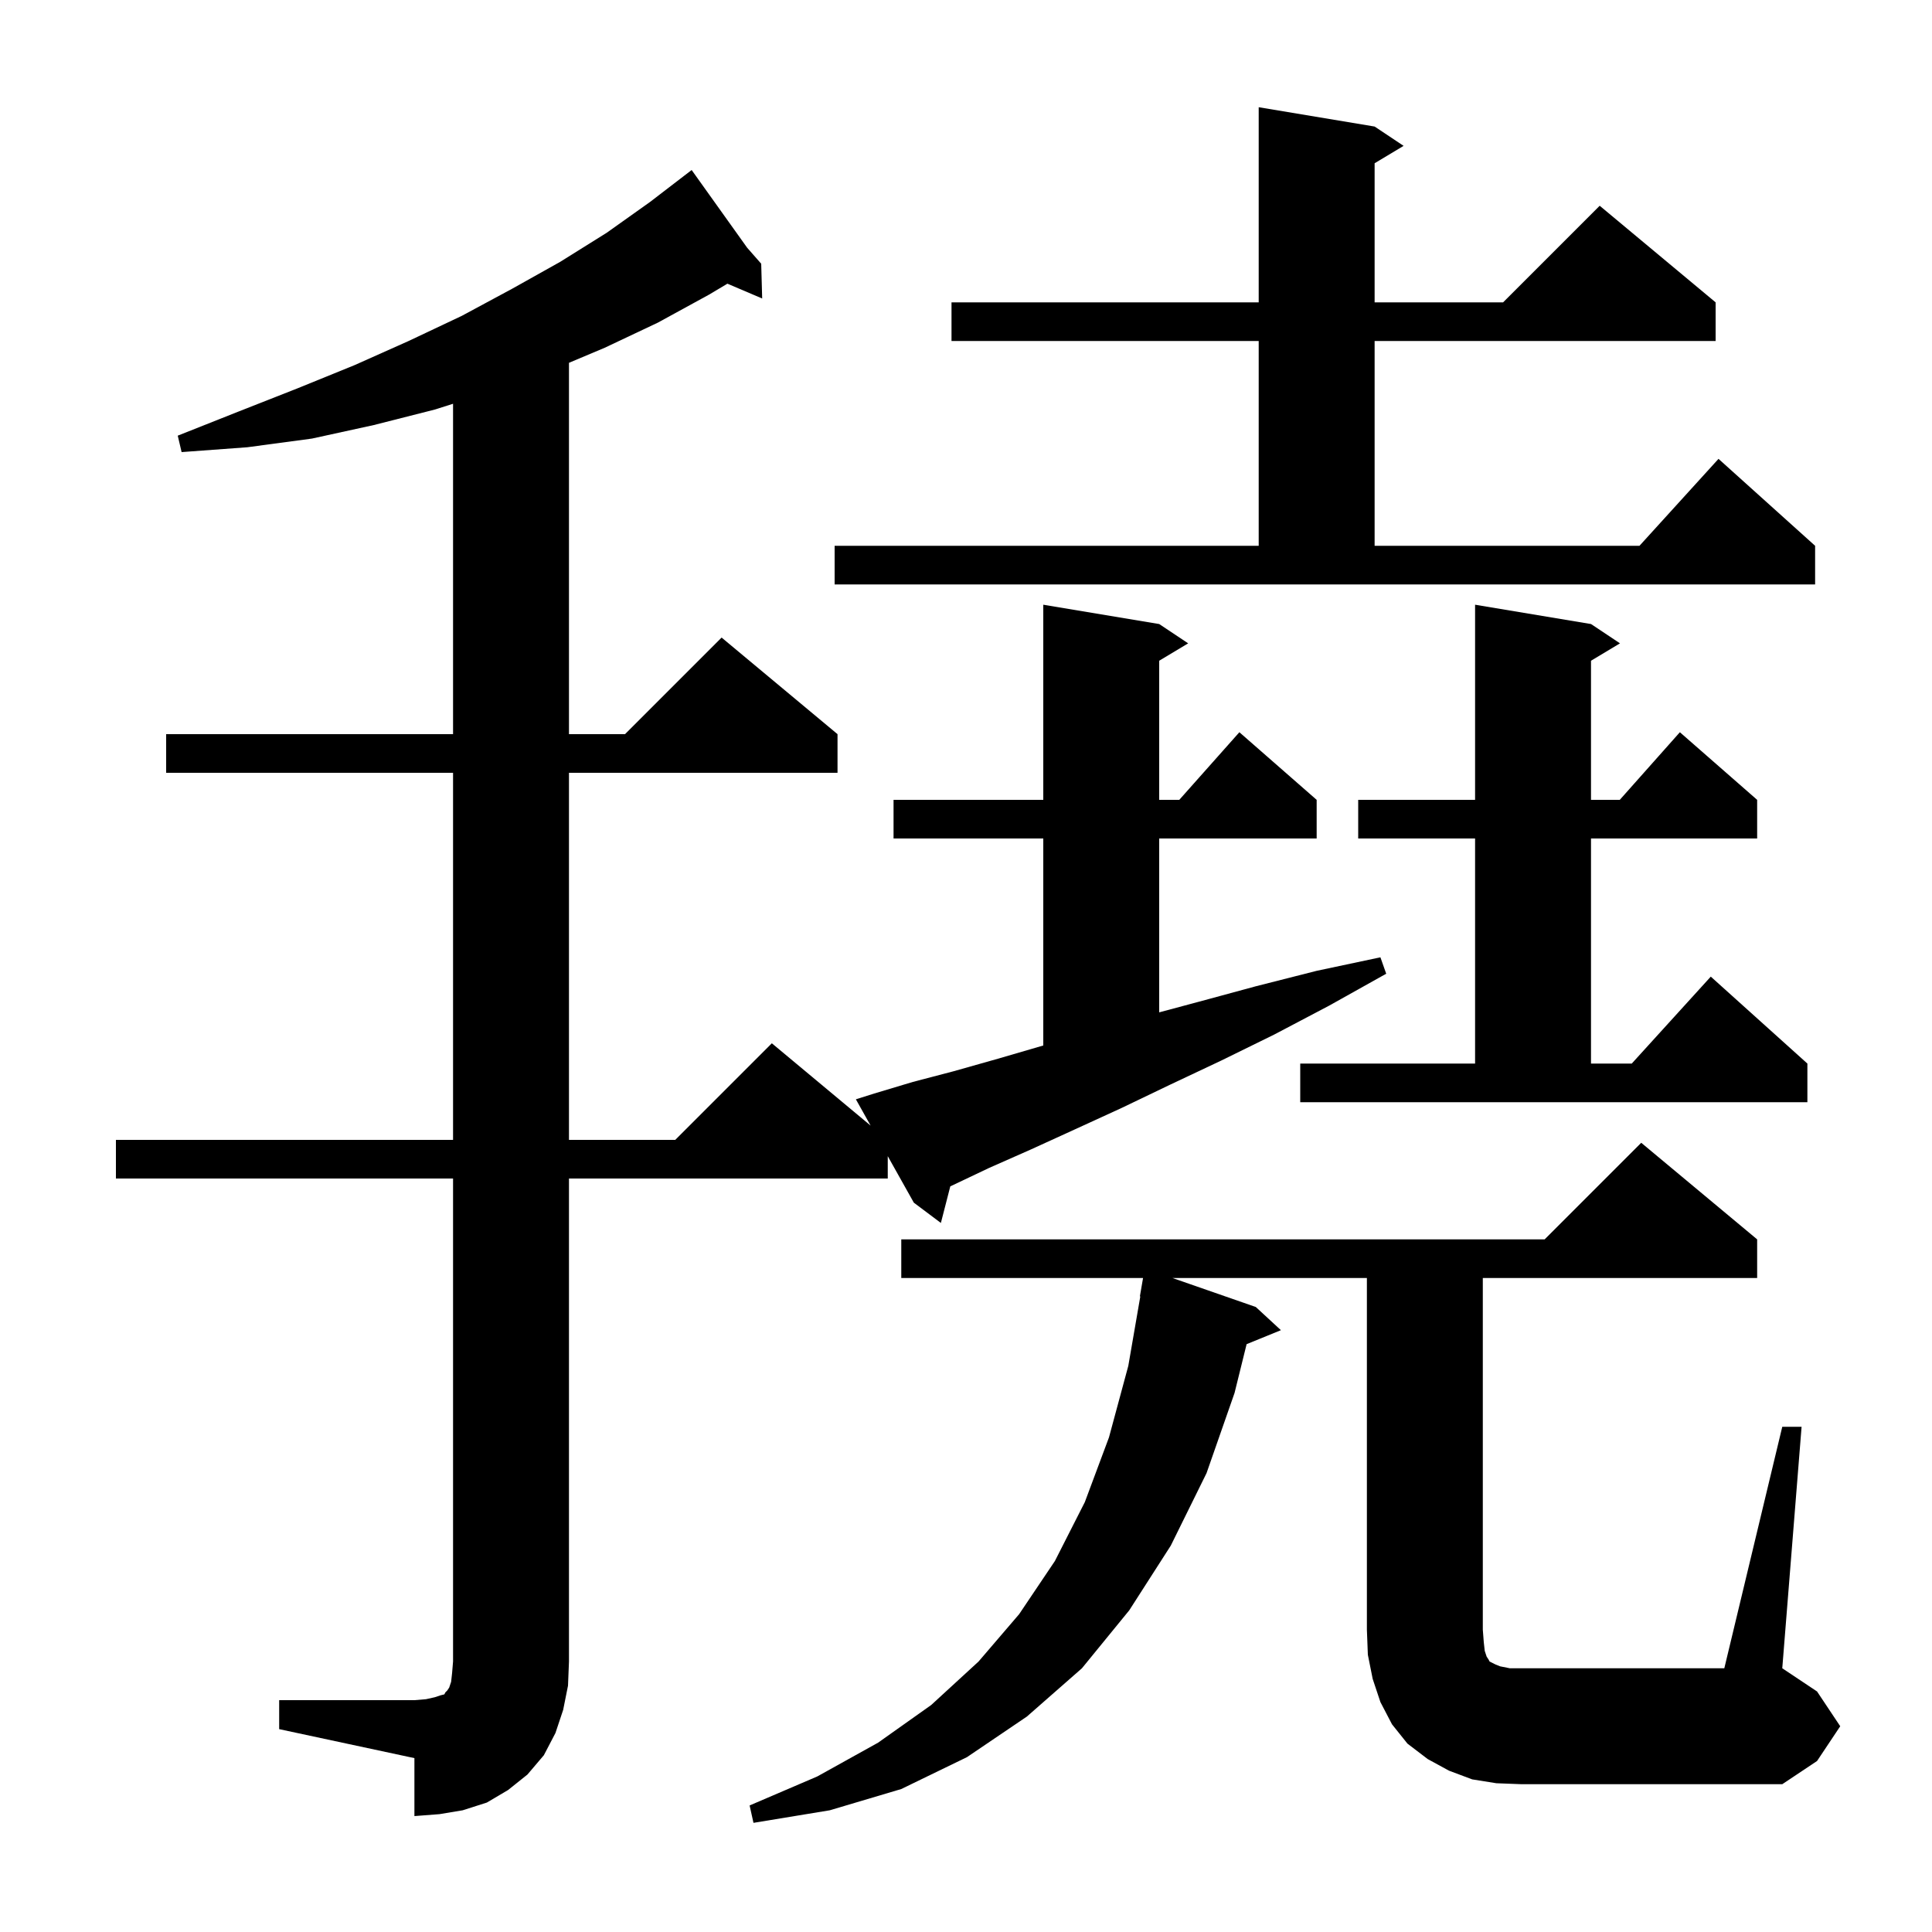 <svg xmlns="http://www.w3.org/2000/svg" xmlns:xlink="http://www.w3.org/1999/xlink" version="1.1" baseProfile="full" viewBox="0 0 200 200" width="200" height="200"><g fill="currentColor"><path d="M 184.5 147.7 L 186.5 147.7 L 184.5 172.7 L 188.1 175.1 L 190.5 178.7 L 188.1 182.3 L 184.5 184.7 L 157.5 184.7 L 154.9 184.6 L 152.4 184.2 L 150.0 183.3 L 147.8 182.1 L 145.7 180.5 L 144.1 178.5 L 142.9 176.2 L 142.1 173.8 L 141.6 171.3 L 141.5 168.7 L 141.5 132.3 L 121.375 132.3 L 130.0 135.3 L 132.6 137.7 L 129.049 139.147 L 127.8 144.2 L 124.9 152.5 L 121.2 160.0 L 116.9 166.7 L 112.0 172.7 L 106.3 177.7 L 100.1 181.9 L 93.3 185.2 L 85.9 187.4 L 78.0 188.7 L 77.6 186.9 L 84.6 183.9 L 90.9 180.4 L 96.4 176.5 L 101.3 172.0 L 105.5 167.1 L 109.2 161.6 L 112.3 155.5 L 114.8 148.8 L 116.8 141.4 L 118.044 134.204 L 118.0 134.2 L 118.328 132.3 L 93.3 132.3 L 93.3 128.3 L 159.9 128.3 L 169.9 118.3 L 181.9 128.3 L 181.9 132.3 L 153.5 132.3 L 153.5 168.7 L 153.6 170.0 L 153.7 170.9 L 153.9 171.5 L 154.1 171.8 L 154.2 172.0 L 154.8 172.3 L 155.3 172.5 L 156.3 172.7 L 178.5 172.7 Z M 91.9 122.0 L 58.9 122.0 L 58.9 172.0 L 58.8 174.5 L 58.3 177.0 L 57.5 179.4 L 56.3 181.7 L 54.6 183.7 L 52.6 185.3 L 50.4 186.6 L 47.9 187.4 L 45.5 187.8 L 42.9 188.0 L 42.9 182.0 L 28.9 179.0 L 28.9 176.0 L 42.9 176.0 L 44.1 175.9 L 45.0 175.7 L 45.6 175.5 L 46.0 175.4 L 46.1 175.2 L 46.3 175.0 L 46.5 174.7 L 46.7 174.1 L 46.8 173.2 L 46.9 172.0 L 46.9 122.0 L 12.0 122.0 L 12.0 118.0 L 46.9 118.0 L 46.9 80.0 L 17.2 80.0 L 17.2 76.0 L 46.9 76.0 L 46.9 41.798 L 45.0 42.4 L 38.7 44.0 L 32.3 45.4 L 25.6 46.3 L 18.8 46.8 L 18.4 45.1 L 24.7 42.6 L 30.8 40.2 L 36.7 37.8 L 42.3 35.3 L 47.8 32.7 L 53.0 29.9 L 58.0 27.1 L 62.8 24.1 L 67.3 20.9 L 70.807 18.208 L 70.8 18.2 L 70.807 18.208 L 71.6 17.6 L 77.352 25.653 L 78.8 27.3 L 78.9 30.9 L 75.301 29.367 L 73.4 30.5 L 68.1 33.4 L 62.6 36.0 L 58.9 37.558 L 58.9 76.0 L 64.7 76.0 L 74.7 66.0 L 86.7 76.0 L 86.7 80.0 L 58.9 80.0 L 58.9 118.0 L 69.9 118.0 L 79.9 108.0 L 90.126 116.522 L 88.6 113.8 L 90.5 113.2 L 94.5 112.0 L 98.7 110.9 L 103.3 109.6 L 108.0 108.229 L 108.0 86.8 L 92.5 86.8 L 92.5 82.8 L 108.0 82.8 L 108.0 62.6 L 120.0 64.6 L 123.0 66.6 L 120.0 68.4 L 120.0 82.8 L 122.078 82.8 L 128.3 75.8 L 136.3 82.8 L 136.3 86.8 L 120.0 86.8 L 120.0 104.798 L 124.1 103.7 L 130.0 102.1 L 136.3 100.5 L 142.9 99.1 L 143.5 100.8 L 137.6 104.1 L 131.9 107.1 L 126.4 109.8 L 121.1 112.3 L 116.1 114.7 L 111.3 116.9 L 106.7 119.0 L 102.4 120.9 L 98.4 122.8 L 98.374 122.812 L 97.4 126.6 L 94.6 124.5 L 91.9 119.685 Z M 134.6 110.1 L 152.7 110.1 L 152.7 86.8 L 140.6 86.8 L 140.6 82.8 L 152.7 82.8 L 152.7 62.6 L 164.7 64.6 L 167.7 66.6 L 164.7 68.4 L 164.7 82.8 L 167.678 82.8 L 173.9 75.8 L 181.9 82.8 L 181.9 86.8 L 164.7 86.8 L 164.7 110.1 L 168.918 110.1 L 177.1 101.1 L 187.1 110.1 L 187.1 114.1 L 134.6 114.1 Z M 86.4 56.5 L 130.3 56.5 L 130.3 35.3 L 98.5 35.3 L 98.5 31.3 L 130.3 31.3 L 130.3 11.1 L 142.3 13.1 L 145.3 15.1 L 142.3 16.9 L 142.3 31.3 L 155.6 31.3 L 165.6 21.3 L 177.6 31.3 L 177.6 35.3 L 142.3 35.3 L 142.3 56.5 L 169.718 56.5 L 177.9 47.5 L 187.9 56.5 L 187.9 60.5 L 86.4 60.5 Z "/></g></svg>